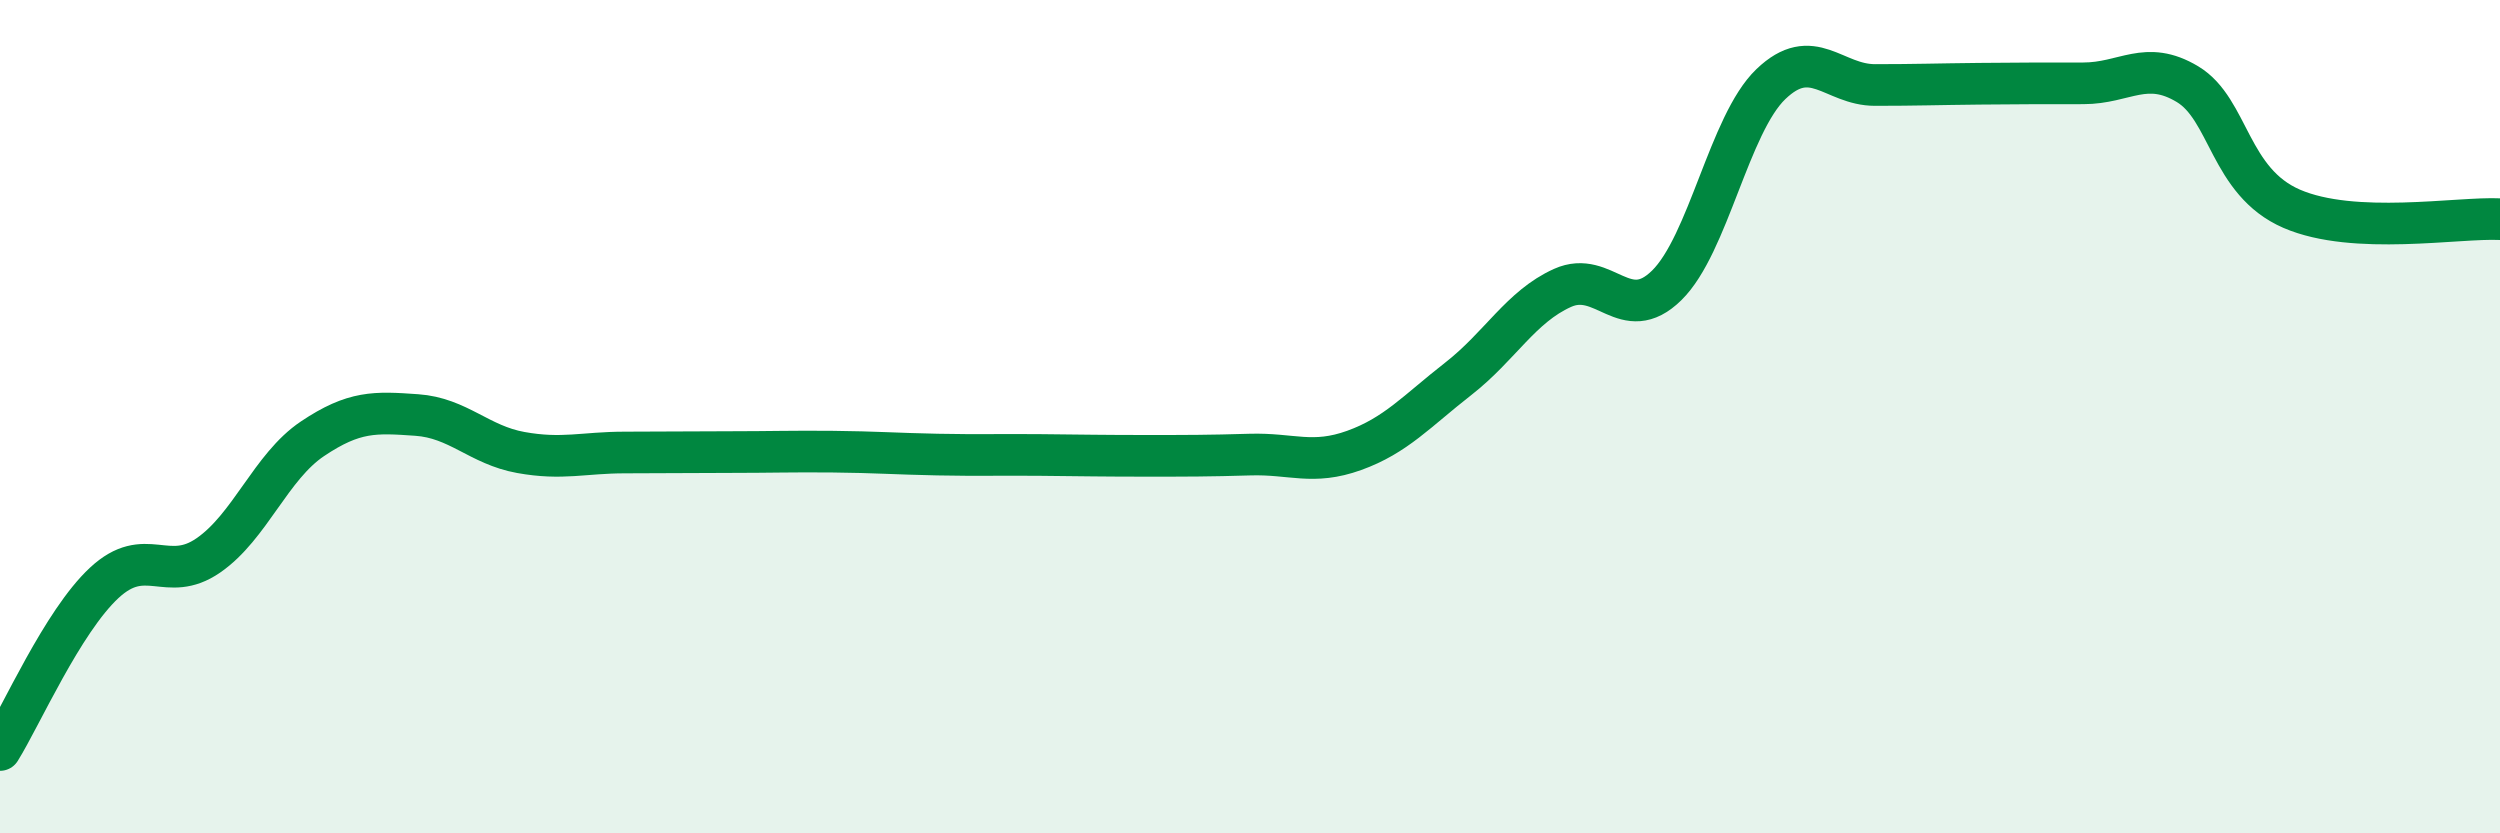 
    <svg width="60" height="20" viewBox="0 0 60 20" xmlns="http://www.w3.org/2000/svg">
      <path
        d="M 0,18 C 0.5,17.2 1.5,14.92 2.5,13.99 C 3.5,13.06 4,14.02 5,13.33 C 6,12.64 6.5,11.2 7.5,10.53 C 8.5,9.86 9,9.89 10,9.96 C 11,10.03 11.5,10.68 12.5,10.86 C 13.5,11.04 14,10.86 15,10.86 C 16,10.86 16.5,10.85 17.5,10.85 C 18.5,10.85 19,10.83 20,10.84 C 21,10.85 21.5,10.89 22.5,10.91 C 23.5,10.93 24,10.91 25,10.92 C 26,10.93 26.5,10.94 27.5,10.94 C 28.5,10.94 29,10.94 30,10.91 C 31,10.88 31.5,11.17 32.5,10.81 C 33.5,10.45 34,9.87 35,9.09 C 36,8.31 36.5,7.36 37.5,6.91 C 38.5,6.46 39,7.83 40,6.85 C 41,5.87 41.5,2.98 42.5,2.02 C 43.5,1.06 44,2.04 45,2.04 C 46,2.04 46.5,2.02 47.5,2.01 C 48.5,2 49,2 50,2 C 51,2 51.5,1.42 52.5,2.02 C 53.5,2.62 53.5,4.36 55,5.01 C 56.5,5.66 59,5.21 60,5.26L60 20L0 20Z"
        fill="#008740"
        opacity="0.1"
        stroke-linecap="round"
        stroke-linejoin="round"
      />
      <path
        d="M 0,18 C 0.5,17.2 1.5,14.92 2.5,13.99 C 3.5,13.06 4,14.02 5,13.33 C 6,12.64 6.5,11.2 7.5,10.53 C 8.5,9.86 9,9.89 10,9.96 C 11,10.03 11.5,10.68 12.5,10.86 C 13.5,11.04 14,10.86 15,10.86 C 16,10.86 16.5,10.85 17.5,10.85 C 18.5,10.85 19,10.83 20,10.84 C 21,10.85 21.5,10.89 22.5,10.91 C 23.5,10.93 24,10.91 25,10.92 C 26,10.93 26.5,10.94 27.5,10.94 C 28.5,10.94 29,10.94 30,10.91 C 31,10.88 31.5,11.17 32.5,10.81 C 33.5,10.45 34,9.87 35,9.09 C 36,8.31 36.5,7.36 37.5,6.91 C 38.5,6.46 39,7.83 40,6.85 C 41,5.87 41.5,2.98 42.5,2.02 C 43.5,1.06 44,2.04 45,2.04 C 46,2.04 46.5,2.02 47.5,2.01 C 48.5,2 49,2 50,2 C 51,2 51.5,1.42 52.5,2.02 C 53.5,2.62 53.5,4.36 55,5.01 C 56.5,5.66 59,5.21 60,5.26"
        stroke="#008740"
        stroke-width="1"
        fill="none"
        stroke-linecap="round"
        stroke-linejoin="round"
      />
    </svg>
  